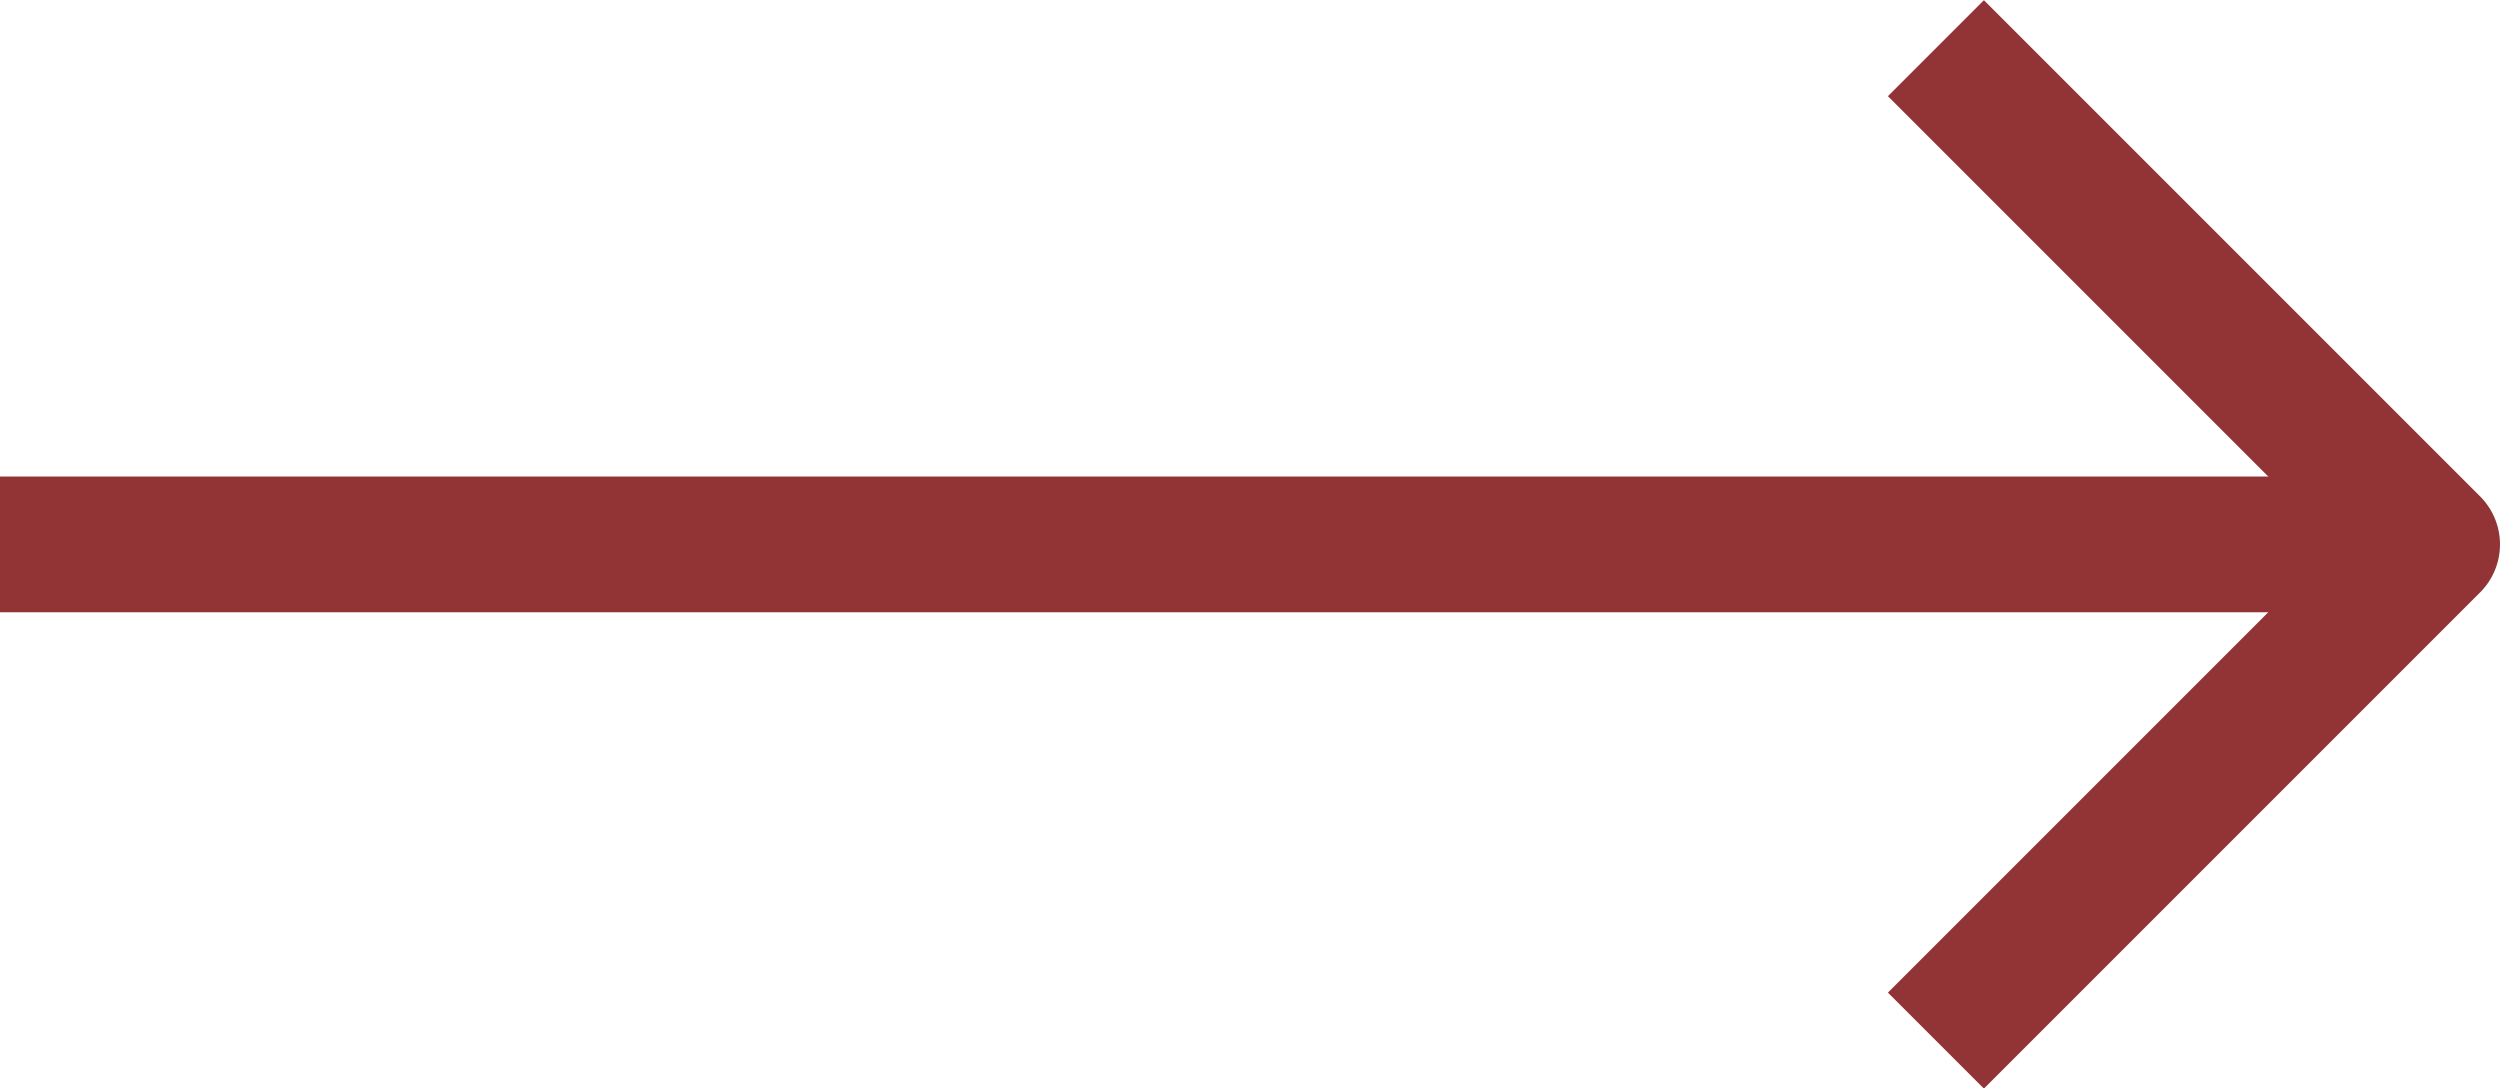 <?xml version="1.0" encoding="UTF-8"?>
<svg id="Livello_1" data-name="Livello 1" xmlns="http://www.w3.org/2000/svg" viewBox="0 0 36.83 16.03">
  <defs>
    <style>
      .cls-1 {
        fill: none;
        stroke: #923336;
        stroke-linejoin: round;
        stroke-width: 2px;
      }
    </style>
  </defs>
  <g id="Icon_feather-arrow-right" data-name="Icon feather-arrow-right">
    <path id="Tracciato_62" data-name="Tracciato 62" class="cls-1" d="M0,8.02H35.83"/>
    <path id="Tracciato_63" data-name="Tracciato 63" class="cls-1" d="M28.52,.71l7.31,7.31-7.31,7.31"/>
  </g>
</svg>